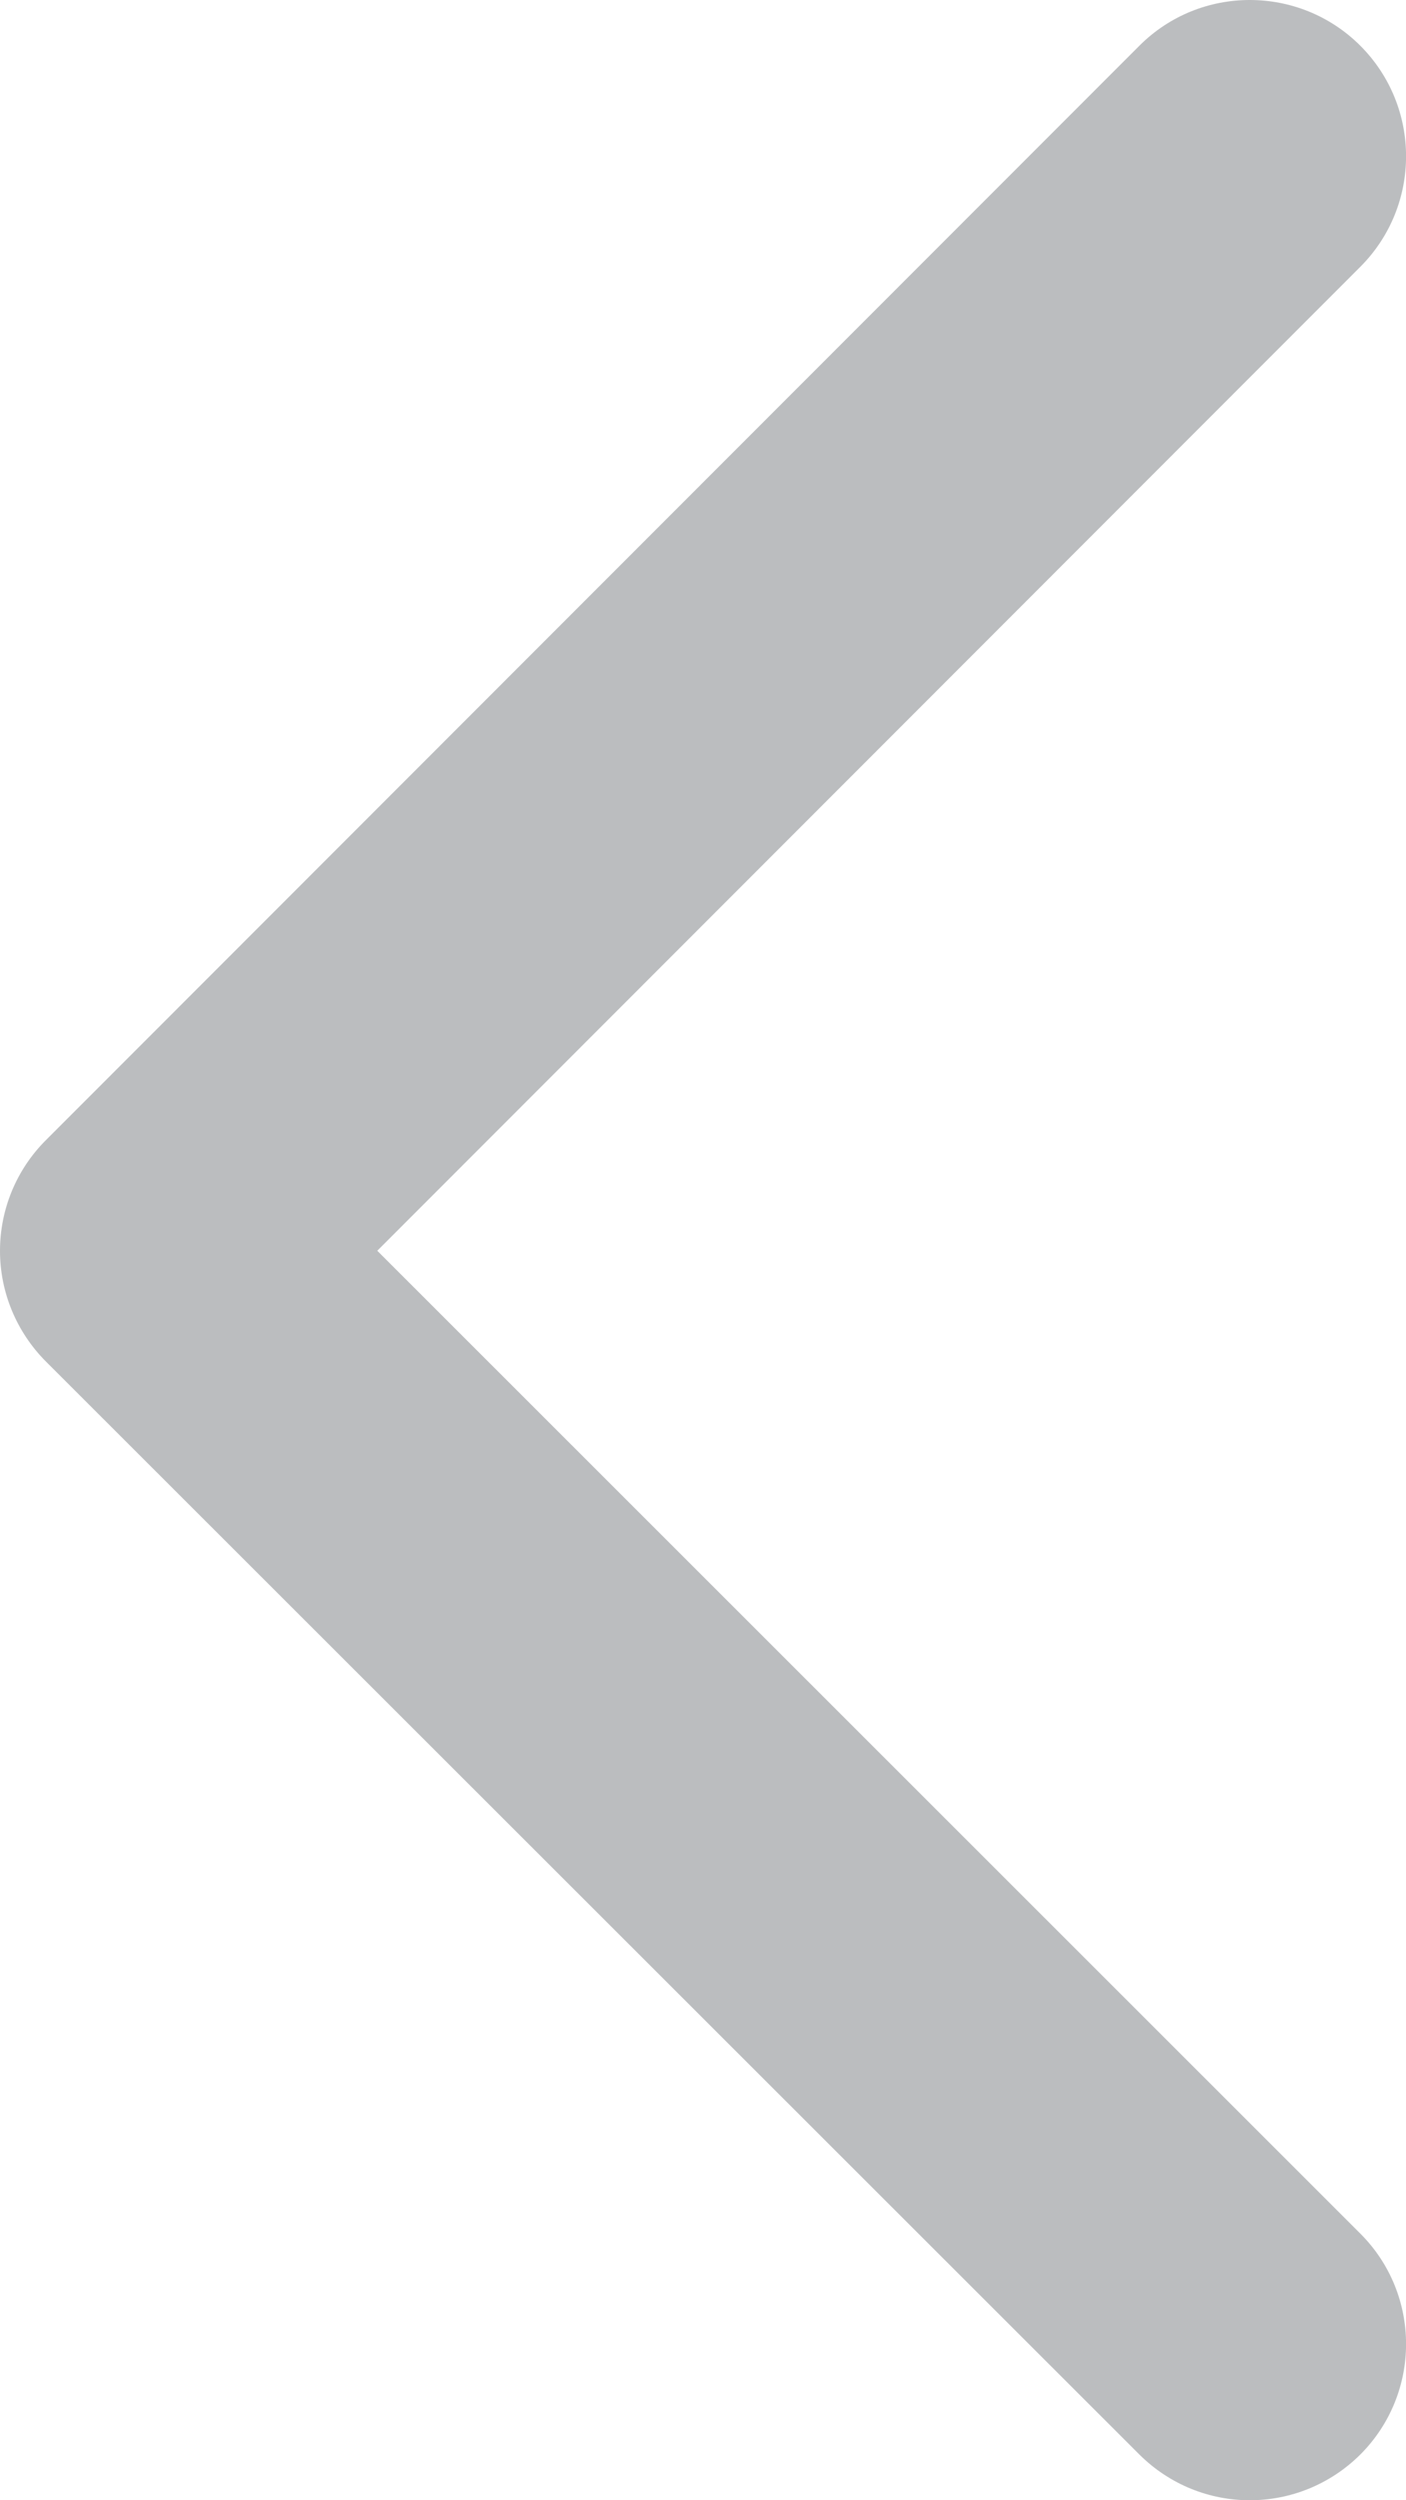 <svg width="9" height="16" viewBox="0 0 9 16" fill="none" xmlns="http://www.w3.org/2000/svg">
<g clip-path="url(#clip0_5531_1597)">
<path fill-rule="evenodd" clip-rule="evenodd" d="M8 16C7.744 16 7.489 15.902 7.293 15.707L0.293 8.712C0.106 8.524 0 8.27 0 8.005C0 7.739 0.105 7.485 0.293 7.297L7.293 0.293C7.683 -0.098 8.317 -0.097 8.707 0.292C9.098 0.683 9.098 1.316 8.708 1.707L2.415 8.004L8.707 14.293C9.098 14.683 9.098 15.316 8.708 15.707C8.512 15.902 8.256 16 8 16Z" fill="#BBBDBF"/>
</g>
<defs>
<clipPath id="clip0_5531_1597">
<rect width="9" height="16" fill="white"/>
</clipPath>
</defs>
</svg>
